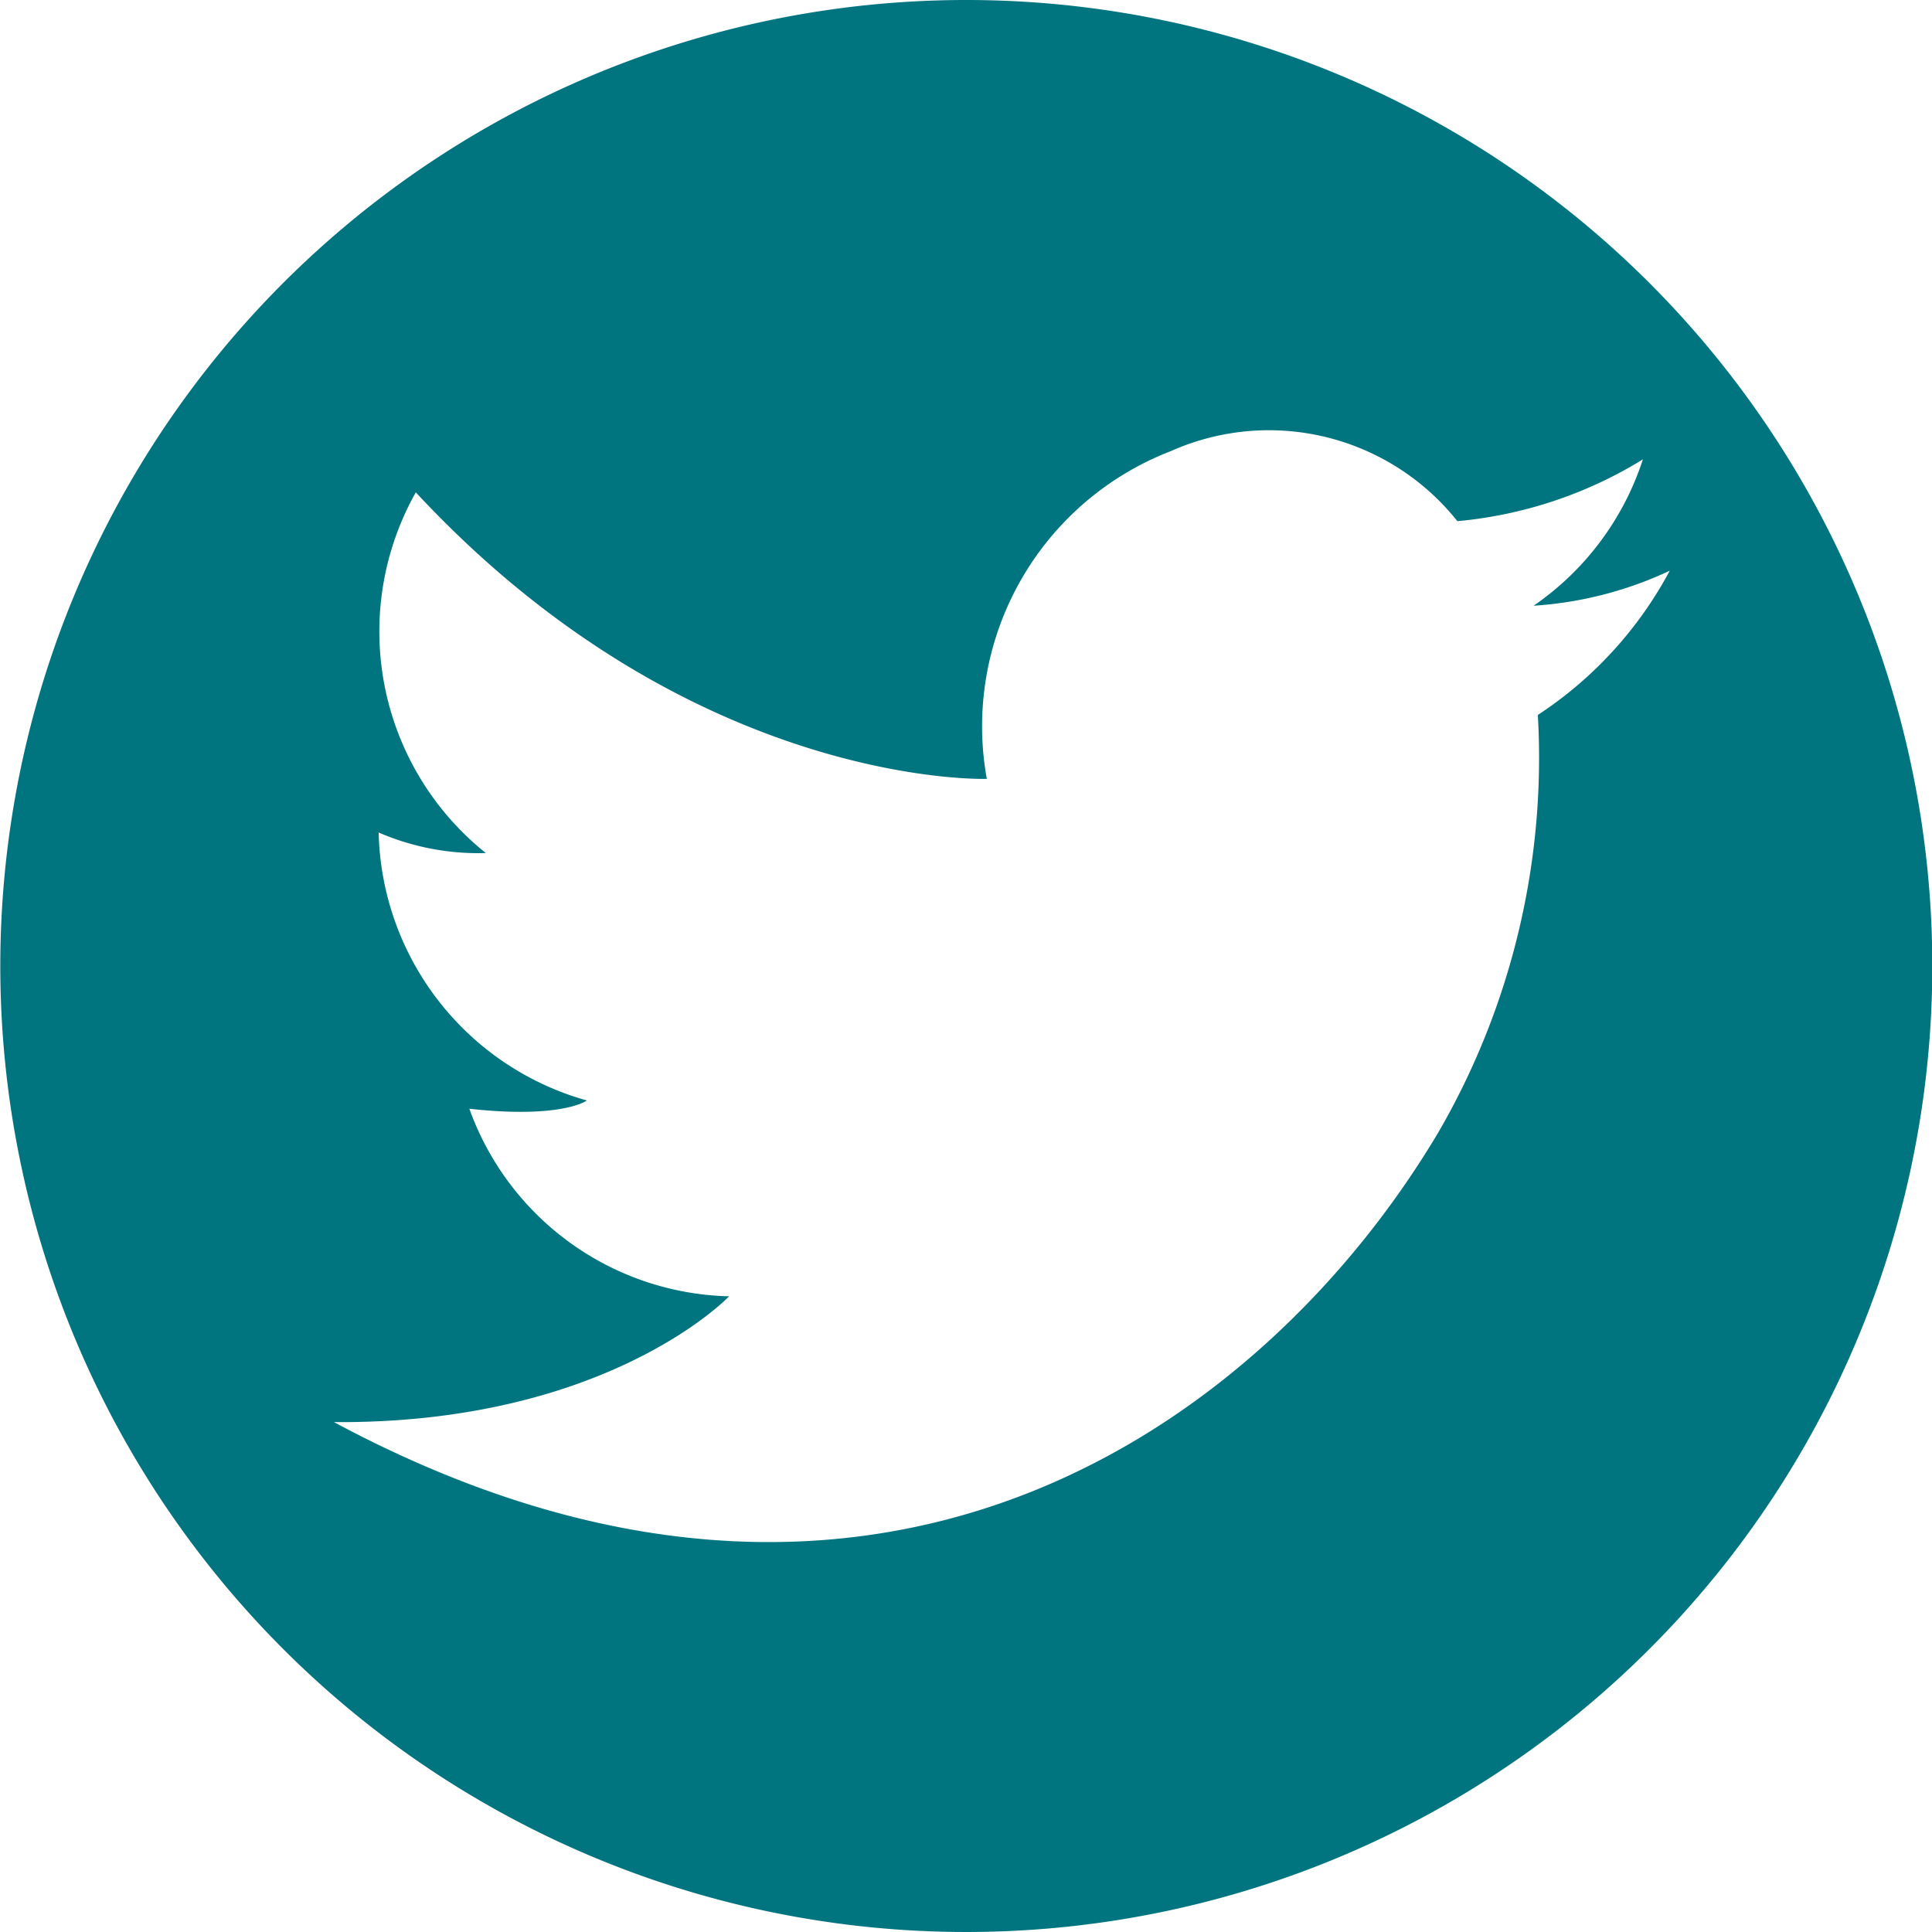 <svg xmlns="http://www.w3.org/2000/svg" width="25.542" height="25.542" viewBox="0 0 25.542 25.542">
  <path id="_icon-tw-hd" data-name="★icon-tw-hd" d="M872.5,43.818a12.771,12.771,0,1,1-12.771-12.771A12.771,12.771,0,0,1,872.5,43.818Zm-21.131,6.03c7.125,3.819,12.315.026,14.608-3.843a9.873,9.873,0,0,0,1.308-5.506,5.216,5.216,0,0,0,1.744-1.907,4.989,4.989,0,0,1-1.8.463,3.756,3.756,0,0,0,1.445-1.935,5.653,5.653,0,0,1-2.453.817,3.183,3.183,0,0,0-3.788-.926A3.9,3.9,0,0,0,860,41.344s-3.9.137-7.549-3.788a3.752,3.752,0,0,0,.926,4.769,3.318,3.318,0,0,1-1.417-.272,3.768,3.768,0,0,0,2.753,3.543s-.327.245-1.554.109a3.744,3.744,0,0,0,3.434,2.48S854.989,49.875,851.365,49.848Z" transform="translate(-846.954 -31.047)" fill="#00747f"/>
</svg>
